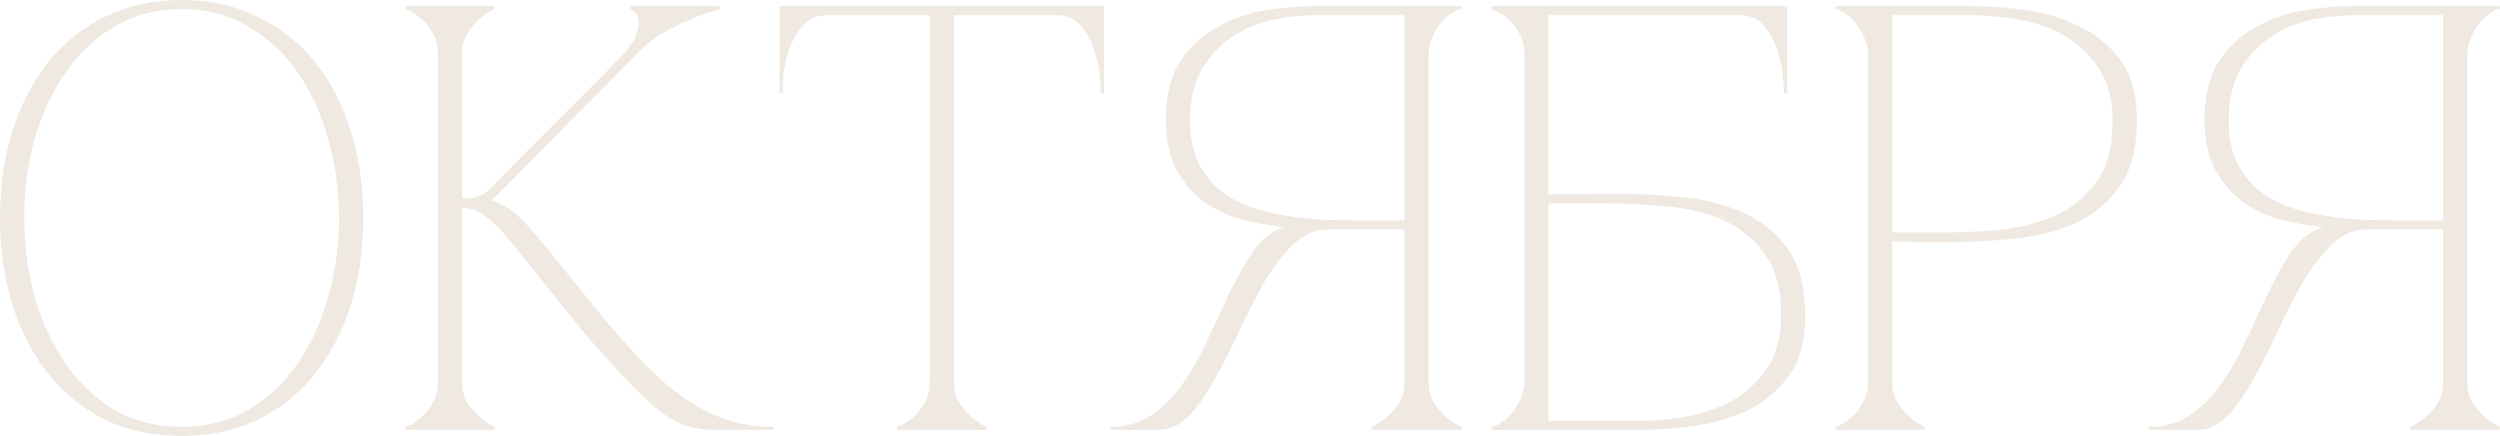 <?xml version="1.0" encoding="UTF-8"?> <svg xmlns="http://www.w3.org/2000/svg" viewBox="0 0 99.098 17.28" fill="none"><path d="M7.2 0C8.304 0 9.296 0.216 10.176 0.648C11.072 1.064 11.832 1.656 12.456 2.424C13.08 3.192 13.56 4.104 13.896 5.16C14.232 6.216 14.4 7.376 14.4 8.64C14.4 9.904 14.232 11.064 13.896 12.12C13.56 13.176 13.08 14.088 12.456 14.856C11.832 15.624 11.072 16.224 10.176 16.656C9.296 17.072 8.304 17.28 7.2 17.28C6.096 17.28 5.096 17.072 4.2 16.656C3.32 16.224 2.568 15.624 1.944 14.856C1.32 14.088 0.84 13.176 0.504 12.12C0.168 11.064 0 9.904 0 8.64C0 7.376 0.168 6.216 0.504 5.16C0.84 4.104 1.32 3.192 1.944 2.424C2.568 1.656 3.32 1.064 4.2 0.648C5.096 0.216 6.096 0 7.2 0ZM7.2 16.92C8.192 16.92 9.072 16.696 9.84 16.248C10.624 15.784 11.28 15.168 11.808 14.4C12.336 13.632 12.736 12.752 13.008 11.76C13.296 10.752 13.44 9.712 13.44 8.64C13.44 7.552 13.296 6.512 13.008 5.52C12.736 4.528 12.336 3.648 11.808 2.88C11.28 2.112 10.624 1.504 9.84 1.056C9.072 0.592 8.192 0.36 7.2 0.36C6.208 0.36 5.32 0.592 4.536 1.056C3.768 1.504 3.12 2.112 2.592 2.88C2.064 3.648 1.656 4.528 1.368 5.52C1.096 6.512 0.96 7.552 0.96 8.64C0.96 9.712 1.096 10.752 1.368 11.76C1.656 12.752 2.064 13.632 2.592 14.4C3.12 15.168 3.768 15.784 4.536 16.248C5.32 16.696 6.208 16.92 7.2 16.92Z" fill="#EFE9E1"></path><path d="M19.467 7.44C19.883 7.008 20.323 6.56 20.787 6.096C21.251 5.632 21.707 5.176 22.155 4.728C22.619 4.264 23.067 3.816 23.499 3.384C23.947 2.936 24.355 2.52 24.723 2.136C24.995 1.832 25.163 1.568 25.227 1.344C25.307 1.12 25.331 0.936 25.299 0.792C25.283 0.648 25.235 0.544 25.155 0.48C25.075 0.4 25.019 0.36 24.987 0.36V0.24H28.539V0.36C28.123 0.472 27.715 0.616 27.315 0.792C26.963 0.936 26.595 1.12 26.211 1.344C25.843 1.568 25.523 1.832 25.251 2.136L19.491 7.944C19.907 8.072 20.283 8.304 20.619 8.64C20.955 8.976 21.243 9.296 21.483 9.6L24.075 12.792C24.587 13.384 25.083 13.936 25.563 14.448C26.059 14.944 26.563 15.376 27.075 15.744C27.603 16.112 28.155 16.4 28.731 16.608C29.323 16.816 29.963 16.92 30.651 16.92V17.04H28.443C27.995 17.04 27.603 16.992 27.267 16.896C26.931 16.8 26.579 16.616 26.211 16.344C25.843 16.056 25.427 15.672 24.963 15.192C24.499 14.712 23.931 14.088 23.259 13.32L20.259 9.6C19.875 9.12 19.531 8.776 19.227 8.568C18.939 8.344 18.635 8.232 18.315 8.232V15.144C18.315 15.448 18.379 15.712 18.507 15.936C18.651 16.144 18.803 16.328 18.963 16.488C19.155 16.664 19.371 16.808 19.611 16.92V17.04H16.059V16.92C16.091 16.92 16.171 16.888 16.299 16.824C16.443 16.744 16.595 16.632 16.755 16.488C16.915 16.344 17.051 16.16 17.163 15.936C17.291 15.712 17.355 15.448 17.355 15.144V2.136C17.355 1.832 17.291 1.568 17.163 1.344C17.051 1.12 16.915 0.936 16.755 0.792C16.595 0.648 16.443 0.544 16.299 0.48C16.171 0.4 16.091 0.36 16.059 0.36V0.24H19.611V0.36C19.371 0.472 19.155 0.616 18.963 0.792C18.803 0.936 18.651 1.12 18.507 1.344C18.379 1.568 18.315 1.832 18.315 2.136V7.872C18.571 7.872 18.779 7.848 18.939 7.8C19.115 7.736 19.291 7.616 19.467 7.44Z" fill="#EFE9E1"></path><path d="M37.812 15.144C37.812 15.448 37.876 15.712 38.004 15.936C38.148 16.144 38.3 16.328 38.46 16.488C38.652 16.664 38.868 16.808 39.108 16.92V17.04H35.556V16.92C35.588 16.92 35.668 16.888 35.796 16.824C35.94 16.744 36.092 16.632 36.252 16.488C36.412 16.344 36.548 16.16 36.66 15.936C36.788 15.712 36.852 15.448 36.852 15.144H37.812ZM37.812 0.24V15.144H36.852V0.24H37.812ZM32.796 0.24H41.868V0.6H32.796V0.24ZM41.868 0.24H43.764V3.696H43.644C43.644 3.6 43.628 3.392 43.596 3.072C43.58 2.736 43.508 2.384 43.38 2.016C43.268 1.648 43.092 1.32 42.852 1.032C42.612 0.744 42.284 0.6 41.868 0.6V0.24ZM32.796 0.6C32.38 0.6 32.052 0.744 31.812 1.032C31.572 1.32 31.388 1.648 31.26 2.016C31.148 2.384 31.076 2.736 31.044 3.072C31.028 3.392 31.02 3.6 31.02 3.696H30.9V0.24H32.796V0.6Z" fill="#EFE9E1"></path><path d="M50.606 9.12C50.686 9.072 50.774 9.04 50.87 9.024V9C50.294 8.936 49.726 8.832 49.166 8.688C48.622 8.528 48.126 8.288 47.678 7.968C47.246 7.632 46.894 7.208 46.622 6.696C46.35 6.184 46.214 5.536 46.214 4.752C46.214 3.744 46.422 2.944 46.838 2.352C47.254 1.76 47.766 1.312 48.374 1.008C48.982 0.688 49.622 0.48 50.294 0.384C50.982 0.288 51.59 0.24 52.118 0.24H57.926V0.36C57.782 0.376 57.63 0.448 57.47 0.576C57.31 0.688 57.166 0.832 57.038 1.008C56.926 1.168 56.83 1.352 56.75 1.56C56.67 1.752 56.63 1.944 56.63 2.136V15.144C56.63 15.448 56.694 15.712 56.822 15.936C56.966 16.144 57.118 16.328 57.278 16.488C57.47 16.664 57.686 16.808 57.926 16.92V17.04H54.374V16.92C54.614 16.808 54.83 16.664 55.022 16.488C55.198 16.328 55.35 16.144 55.478 15.936C55.606 15.712 55.67 15.448 55.67 15.144V9.096H52.646C52.134 9.096 51.67 9.296 51.254 9.696C50.854 10.08 50.478 10.568 50.126 11.16C49.79 11.752 49.462 12.392 49.142 13.08C48.838 13.752 48.518 14.384 48.182 14.976C47.862 15.568 47.518 16.064 47.15 16.464C46.782 16.848 46.366 17.04 45.902 17.04H44.006V16.92C44.646 16.92 45.198 16.76 45.662 16.44C46.142 16.104 46.558 15.68 46.91 15.168C47.278 14.64 47.598 14.072 47.87 13.464C48.158 12.84 48.438 12.24 48.71 11.664C48.998 11.072 49.286 10.552 49.574 10.104C49.878 9.64 50.222 9.312 50.606 9.12ZM55.67 8.736V0.6H52.118C51.718 0.6 51.23 0.648 50.654 0.744C50.094 0.84 49.55 1.04 49.022 1.344C48.51 1.648 48.07 2.08 47.702 2.64C47.35 3.184 47.174 3.904 47.174 4.8C47.174 5.424 47.278 5.96 47.486 6.408C47.694 6.84 47.966 7.2 48.302 7.488C48.654 7.776 49.054 8.008 49.502 8.184C49.966 8.344 50.446 8.464 50.942 8.544C51.454 8.624 51.966 8.68 52.478 8.712C52.99 8.728 53.478 8.736 53.942 8.736H55.67Z" fill="#EFE9E1"></path><path d="M63.952 7.68C64.912 7.68 65.848 7.728 66.76 7.824C67.672 7.92 68.48 8.136 69.184 8.472C69.904 8.808 70.48 9.296 70.912 9.936C71.344 10.576 71.56 11.44 71.56 12.528C71.56 13.536 71.336 14.336 70.888 14.928C70.44 15.52 69.88 15.976 69.208 16.296C68.536 16.6 67.816 16.8 67.048 16.896C66.28 16.992 65.576 17.04 64.936 17.04H59.128V16.92C59.272 16.888 59.424 16.816 59.584 16.704C59.744 16.592 59.88 16.456 59.992 16.296C60.12 16.12 60.224 15.936 60.304 15.744C60.384 15.536 60.424 15.336 60.424 15.144V2.136C60.424 1.832 60.36 1.568 60.232 1.344C60.12 1.12 59.984 0.936 59.824 0.792C59.664 0.648 59.512 0.544 59.368 0.48C59.24 0.4 59.16 0.36 59.128 0.36V0.24H70.84V3.696H70.72C70.72 3.6 70.704 3.392 70.672 3.072C70.656 2.736 70.584 2.384 70.456 2.016C70.344 1.648 70.168 1.32 69.928 1.032C69.688 0.744 69.36 0.6 68.944 0.6H61.384V7.704C61.352 7.704 61.464 7.704 61.72 7.704C61.976 7.704 62.264 7.704 62.584 7.704C62.92 7.688 63.232 7.68 63.52 7.68C63.808 7.68 63.952 7.68 63.952 7.68ZM64.936 16.68C65.464 16.68 66.056 16.632 66.712 16.536C67.368 16.424 67.984 16.224 68.56 15.936C69.136 15.632 69.616 15.208 70 14.664C70.4 14.104 70.6 13.376 70.6 12.48C70.6 11.44 70.376 10.624 69.928 10.032C69.496 9.44 68.944 9 68.272 8.712C67.6 8.424 66.864 8.248 66.064 8.184C65.264 8.104 64.504 8.064 63.784 8.064H61.384V16.68H64.936Z" fill="#EFE9E1"></path><path d="M75.006 15.144C75.006 15.448 75.07 15.712 75.198 15.936C75.342 16.144 75.494 16.328 75.654 16.488C75.846 16.664 76.062 16.808 76.302 16.92V17.04H72.75V16.92C72.782 16.92 72.862 16.888 72.99 16.824C73.134 16.744 73.286 16.632 73.446 16.488C73.606 16.344 73.742 16.16 73.854 15.936C73.982 15.712 74.046 15.448 74.046 15.144V2.136C74.046 1.944 74.006 1.752 73.926 1.56C73.846 1.352 73.742 1.168 73.614 1.008C73.502 0.832 73.366 0.688 73.206 0.576C73.046 0.448 72.894 0.376 72.75 0.36V0.24H78.078C78.718 0.24 79.422 0.288 80.19 0.384C80.958 0.48 81.678 0.688 82.35 1.008C83.022 1.312 83.582 1.76 84.03 2.352C84.478 2.944 84.702 3.744 84.702 4.752C84.702 5.84 84.486 6.704 84.054 7.344C83.622 7.984 83.046 8.472 82.326 8.808C81.622 9.144 80.814 9.36 79.902 9.456C78.99 9.552 78.054 9.6 77.094 9.6C77.094 9.6 76.974 9.6 76.734 9.6C76.51 9.6 76.262 9.6 75.99 9.6C75.718 9.584 75.478 9.576 75.27 9.576C75.062 9.576 74.974 9.576 75.006 9.576V15.144ZM75.006 9.216H76.926C77.646 9.216 78.406 9.184 79.206 9.12C80.006 9.04 80.742 8.856 81.414 8.568C82.086 8.28 82.638 7.84 83.07 7.248C83.518 6.656 83.742 5.84 83.742 4.8C83.742 3.904 83.542 3.184 83.142 2.64C82.758 2.08 82.278 1.648 81.702 1.344C81.126 1.04 80.51 0.84 79.854 0.744C79.198 0.648 78.606 0.6 78.078 0.6H75.006V9.216Z" fill="#EFE9E1"></path><path d="M91.777 9.12C91.857 9.072 91.945 9.04 92.041 9.024V9C91.465 8.936 90.897 8.832 90.337 8.688C89.792 8.528 89.296 8.288 88.849 7.968C88.417 7.632 88.065 7.208 87.793 6.696C87.52 6.184 87.385 5.536 87.385 4.752C87.385 3.744 87.593 2.944 88.008 2.352C88.425 1.76 88.937 1.312 89.545 1.008C90.153 0.688 90.793 0.48 91.465 0.384C92.153 0.288 92.761 0.24 93.289 0.24H99.097V0.36C98.953 0.376 98.801 0.448 98.641 0.576C98.481 0.688 98.337 0.832 98.209 1.008C98.096 1.168 98.001 1.352 97.92 1.56C97.841 1.752 97.801 1.944 97.801 2.136V15.144C97.801 15.448 97.865 15.712 97.993 15.936C98.137 16.144 98.289 16.328 98.449 16.488C98.641 16.664 98.857 16.808 99.097 16.92V17.04H95.545V16.92C95.784 16.808 96.001 16.664 96.193 16.488C96.369 16.328 96.521 16.144 96.649 15.936C96.776 15.712 96.841 15.448 96.841 15.144V9.096H93.817C93.305 9.096 92.841 9.296 92.425 9.696C92.025 10.08 91.649 10.568 91.297 11.16C90.961 11.752 90.633 12.392 90.313 13.08C90.009 13.752 89.689 14.384 89.353 14.976C89.033 15.568 88.689 16.064 88.32 16.464C87.953 16.848 87.537 17.04 87.073 17.04H85.177V16.92C85.817 16.92 86.368 16.76 86.833 16.44C87.313 16.104 87.729 15.68 88.081 15.168C88.449 14.64 88.769 14.072 89.041 13.464C89.329 12.84 89.608 12.24 89.881 11.664C90.169 11.072 90.456 10.552 90.744 10.104C91.049 9.64 91.393 9.312 91.777 9.12ZM96.841 8.736V0.6H93.289C92.888 0.6 92.4 0.648 91.825 0.744C91.264 0.84 90.721 1.04 90.193 1.344C89.681 1.648 89.241 2.08 88.873 2.64C88.521 3.184 88.344 3.904 88.344 4.8C88.344 5.424 88.449 5.96 88.656 6.408C88.865 6.84 89.136 7.2 89.472 7.488C89.825 7.776 90.225 8.008 90.673 8.184C91.137 8.344 91.617 8.464 92.113 8.544C92.625 8.624 93.137 8.68 93.649 8.712C94.16 8.728 94.648 8.736 95.113 8.736H96.841Z" fill="#EFE9E1"></path></svg> 